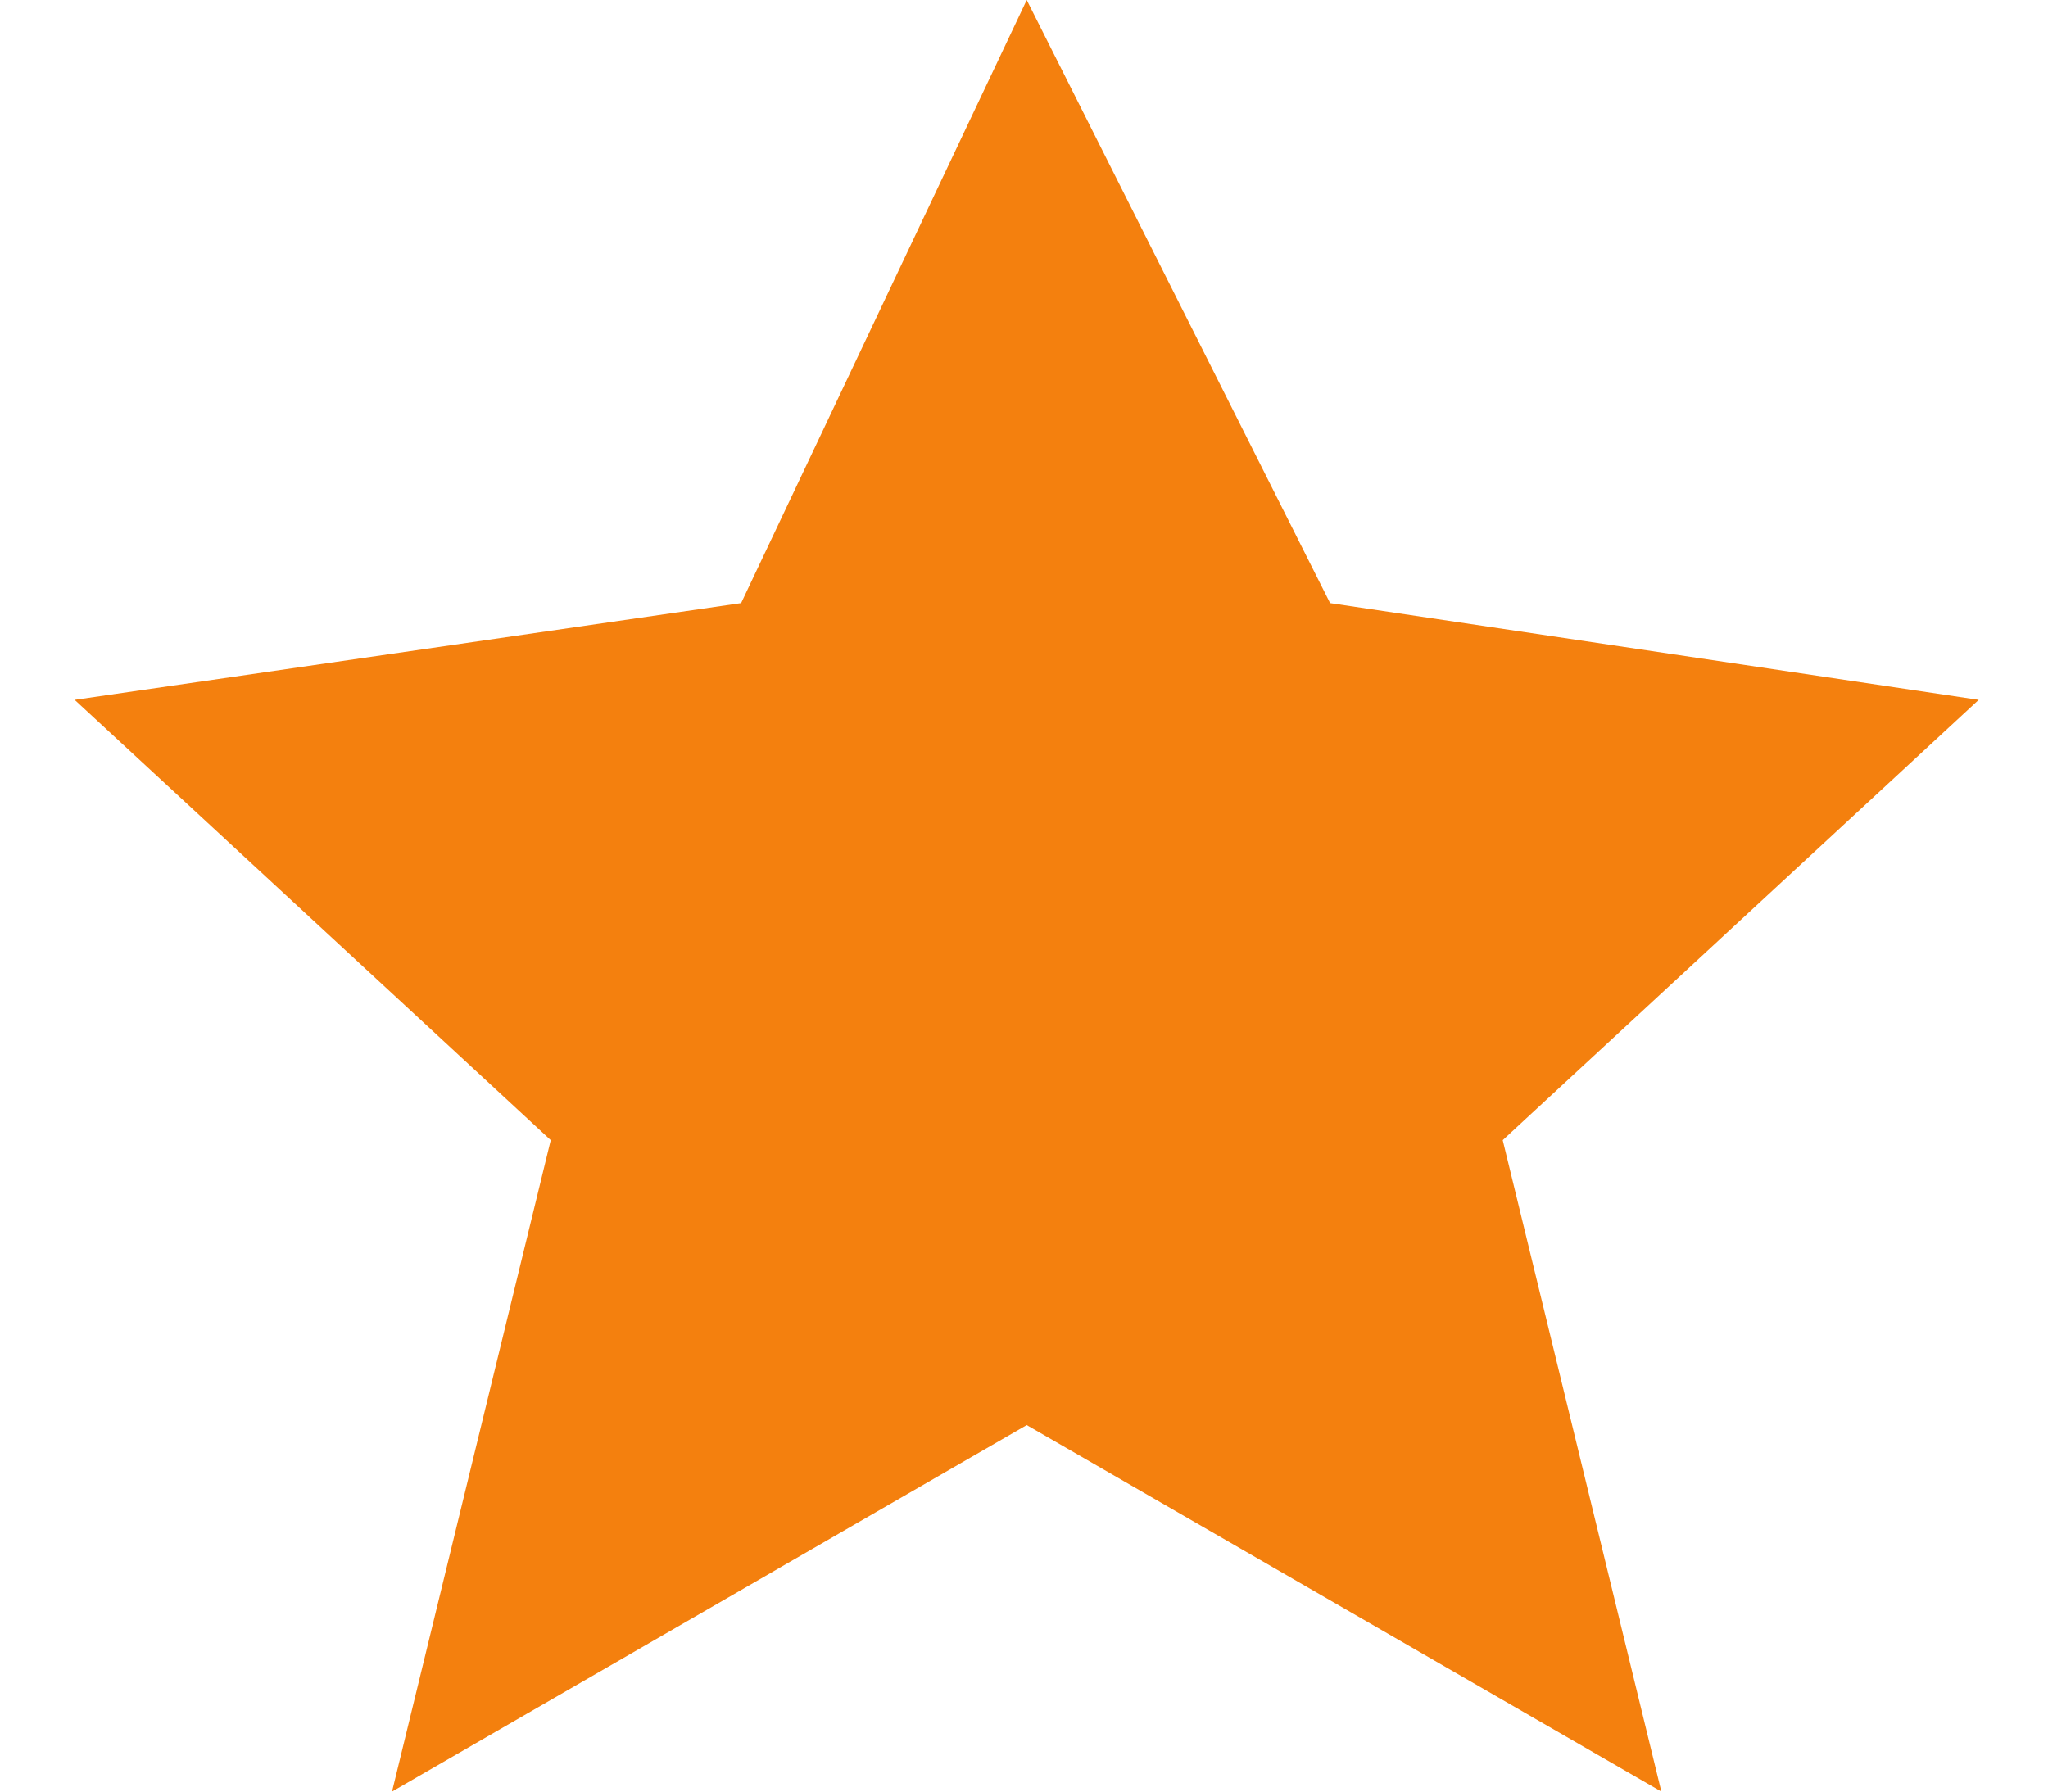 <svg width="24" height="21" viewBox="0 0 24 21" fill="none" xmlns="http://www.w3.org/2000/svg">
<path d="M12.032 -0L15.587 7.069L23.188 8.203L17.61 13.364L19.469 21L12.032 16.704L4.594 21L6.454 13.364L0.875 8.203L8.685 7.069L12.032 -0Z" fill="#F4800E"/>
</svg>
